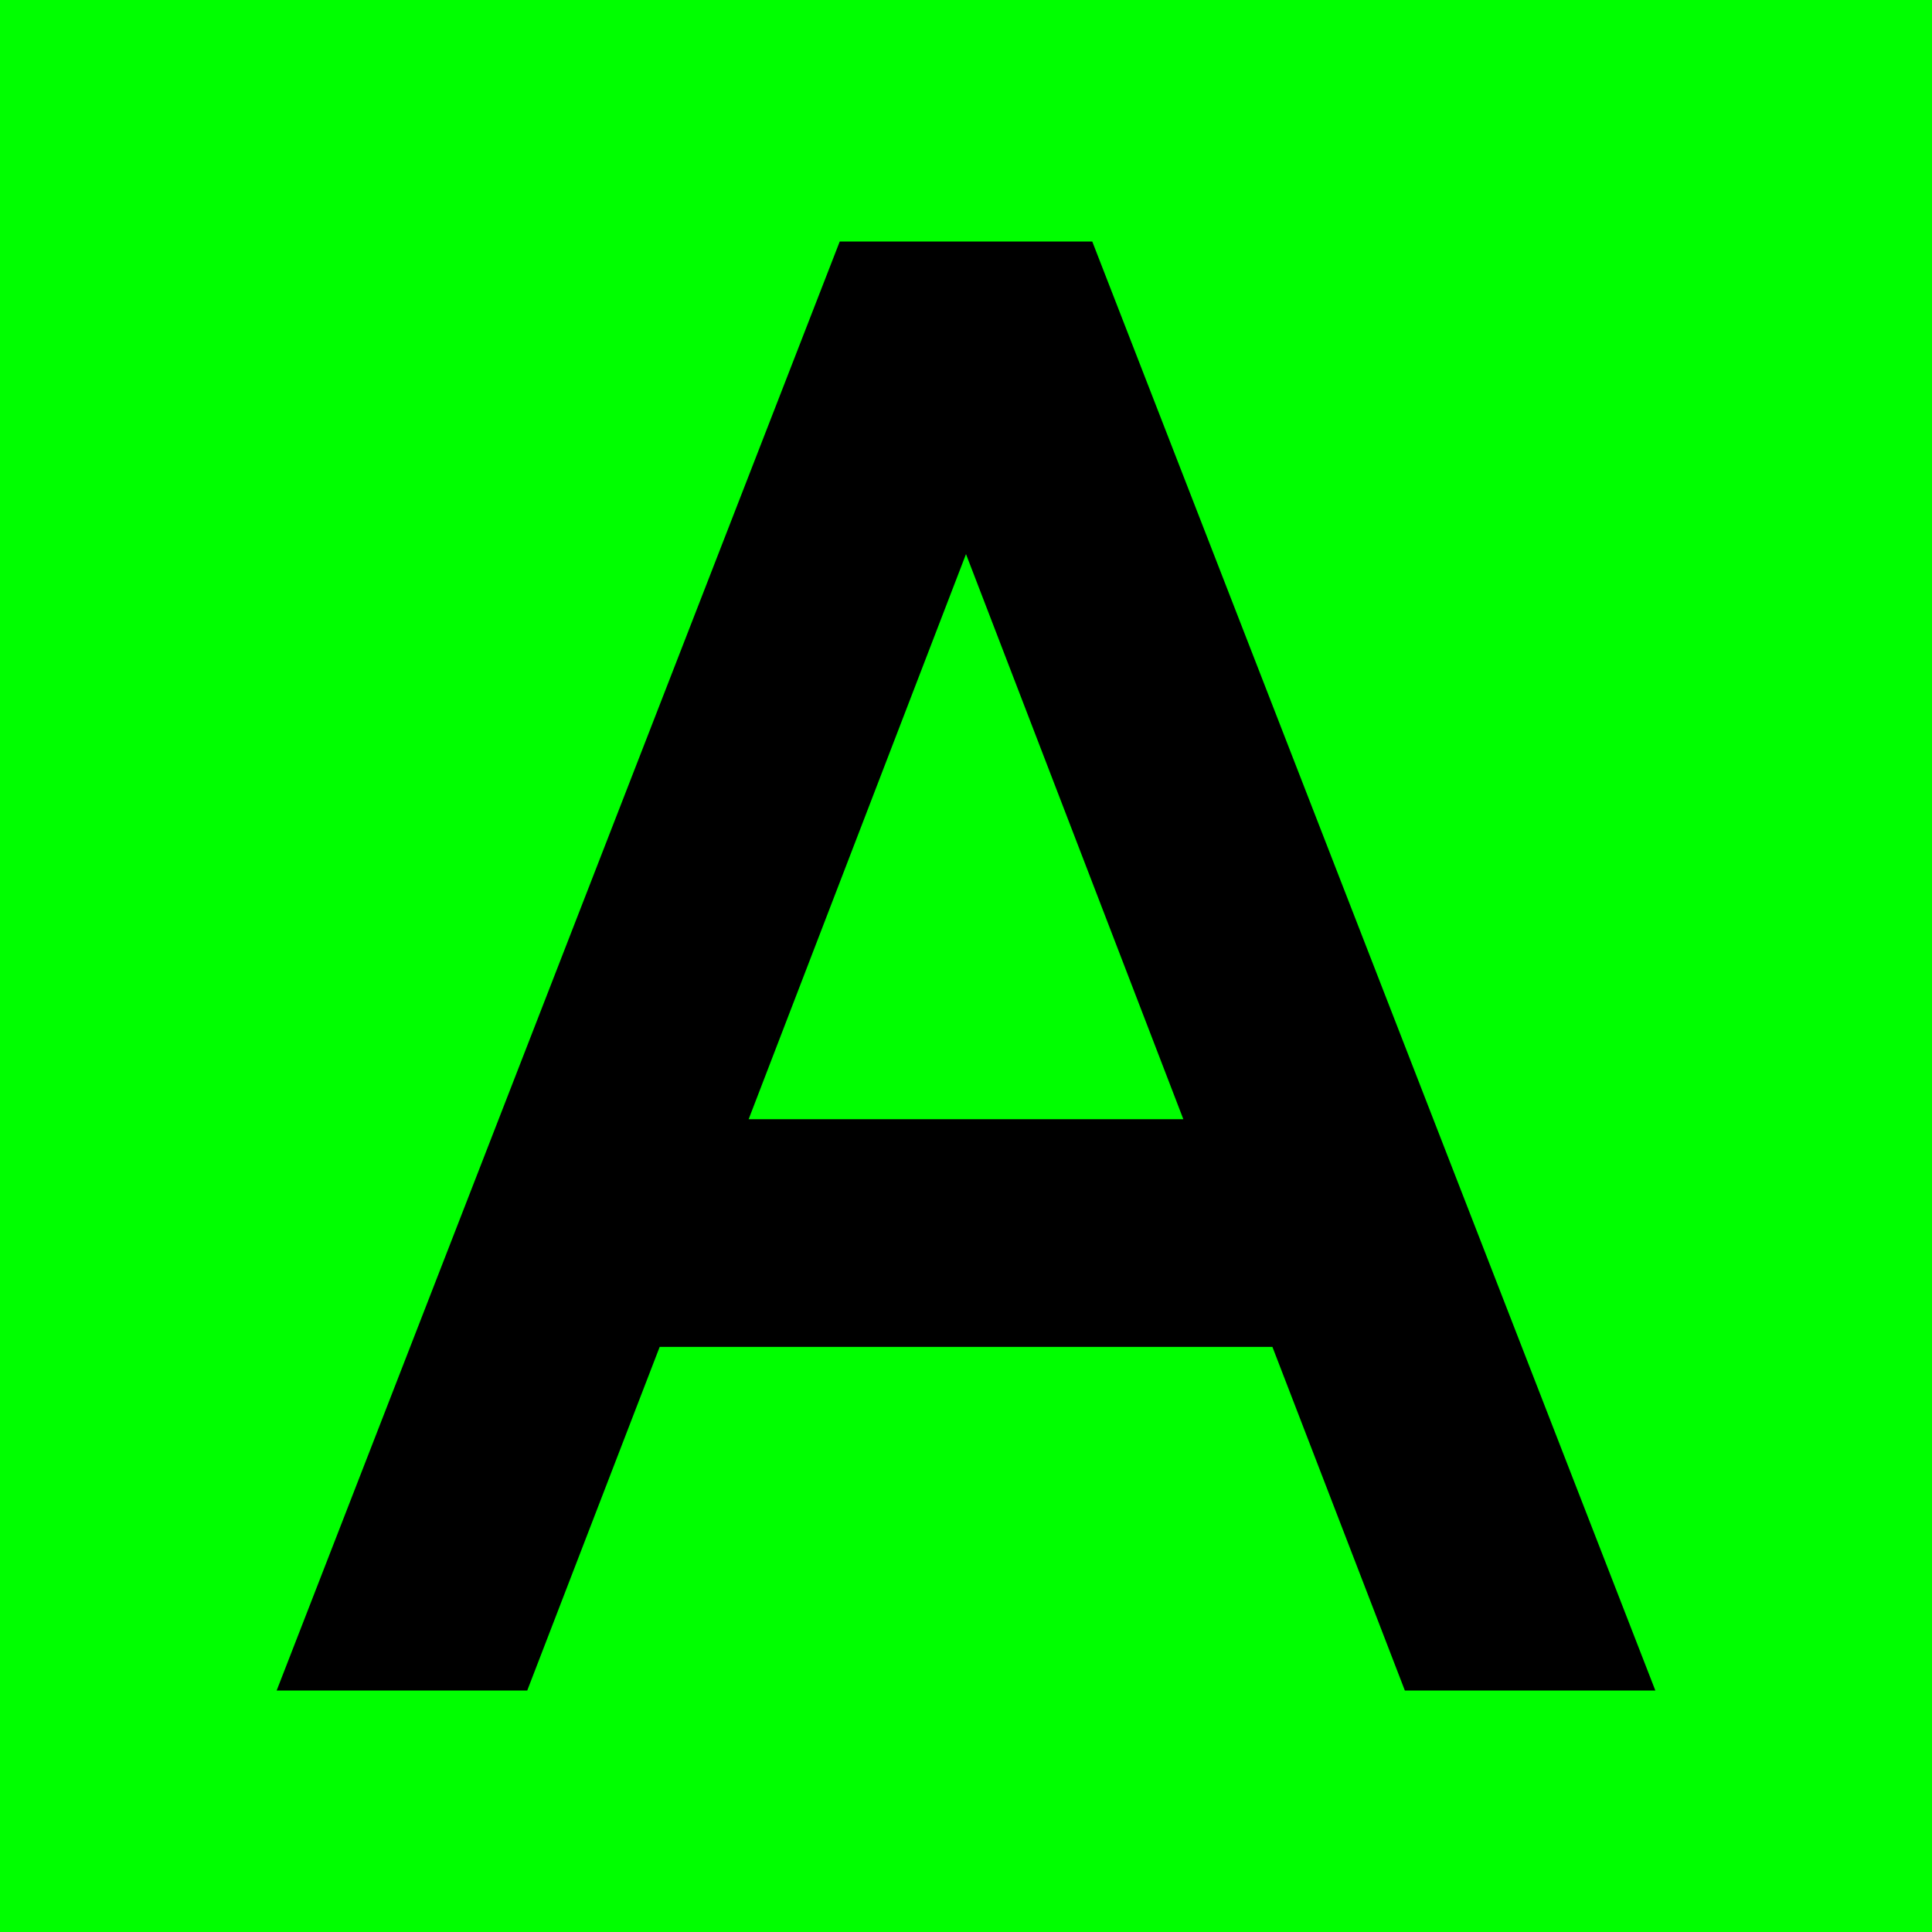 <svg xmlns="http://www.w3.org/2000/svg" version="1.1" xmlns:xlink="http://www.w3.org/1999/xlink" width="200" height="200"><svg id="SvgjsSvg1003" data-name="Layer 2" xmlns="http://www.w3.org/2000/svg" viewBox="0 0 200 200">
  <defs>
    <style>
      .cls-1 {
        fill: lime;
      }
    </style>
  </defs>
  <g id="SvgjsG1002" data-name="Layer 1">
    <rect class="cls-1" width="200" height="200"></rect>
    <path d="M28.64,175L86.93,25h26.14l58.29,150h-25.93l-13.71-35.57h-63.43l-13.71,35.57h-25.93ZM100,57.36l-22.5,58.5h45l-22.5-58.5Z"></path>
  </g>
</svg><style>@media (prefers-color-scheme: light) { :root { filter: none; } }
@media (prefers-color-scheme: dark) { :root { filter: none; } }
</style></svg>
